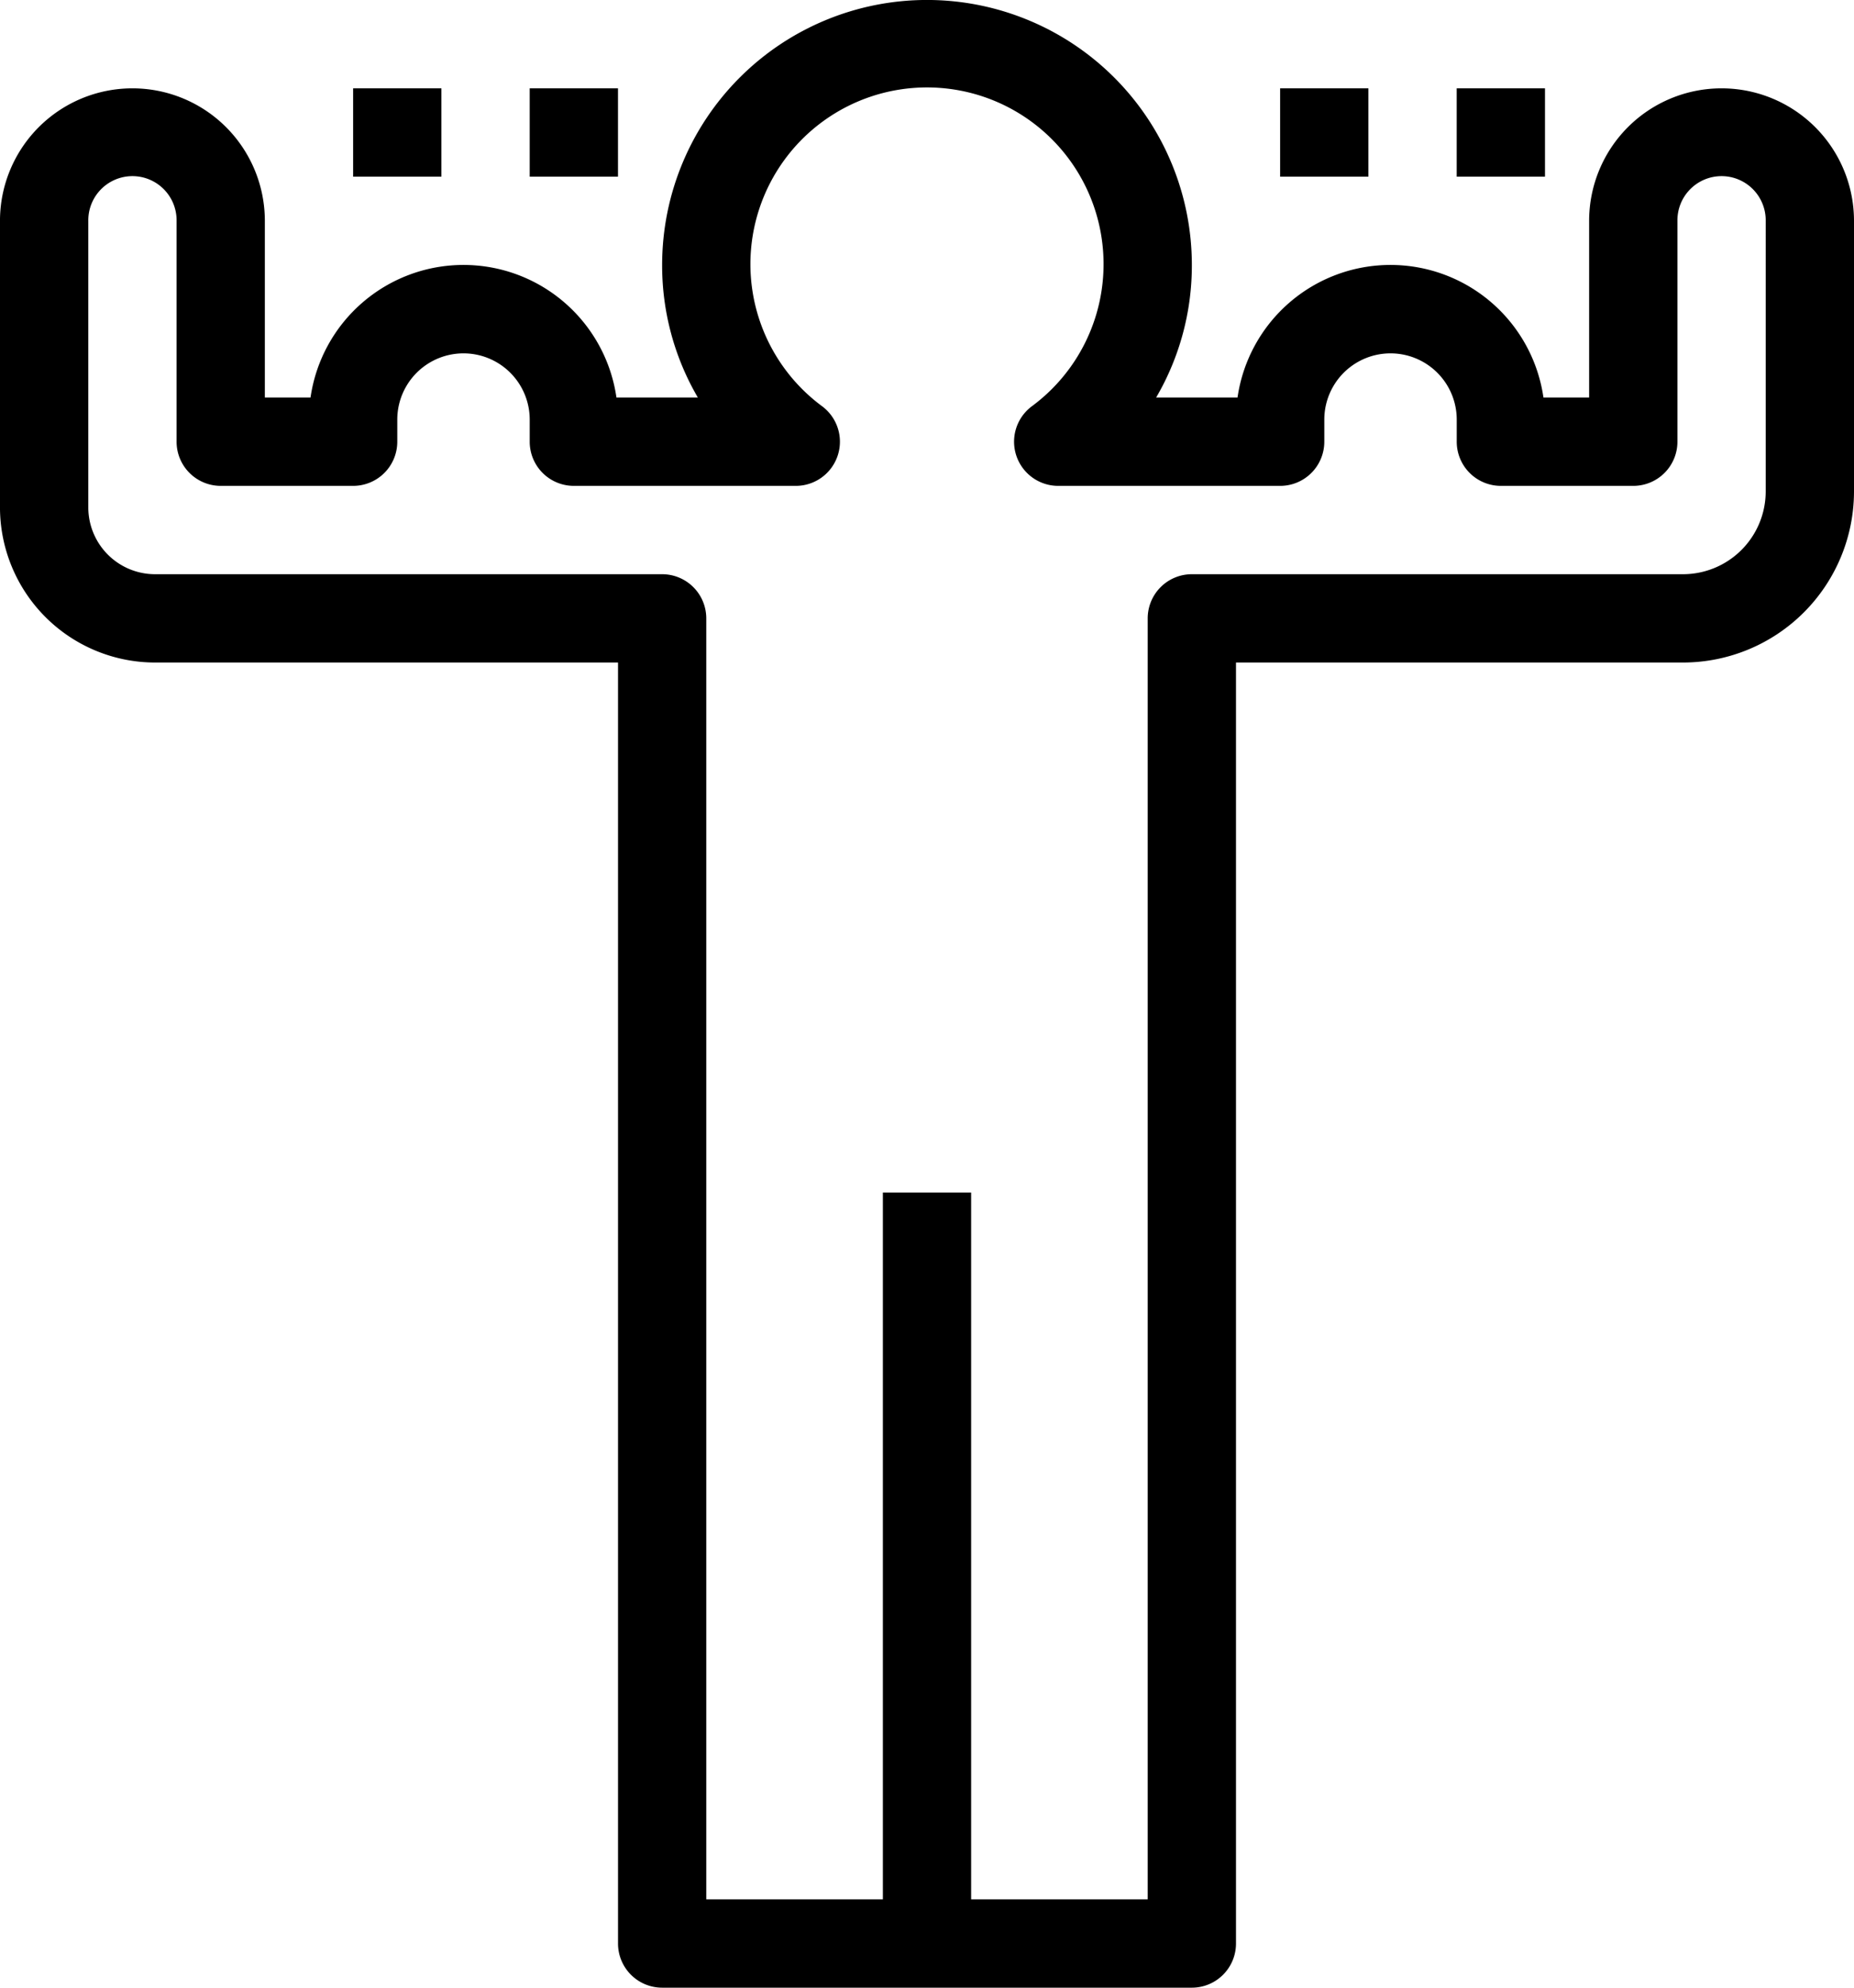 <svg xmlns="http://www.w3.org/2000/svg" width="280" height="300" viewBox="0 0 280 300">
  <g id="_3" data-name="3" transform="translate(-38.363 -76.072)">
    <g id="Group_393" data-name="Group 393" transform="translate(38.363 76.072)">
      <g id="Group_392" data-name="Group 392">
        <path id="Path_1107" data-name="Path 1107" d="M322.162,138.138a20,20,0,0,0-20,20V184.8h-6.9a23.339,23.339,0,0,0-46.2,0H236.772a39.446,39.446,0,0,0,5.391-20,40,40,0,1,0-80,0,39.447,39.447,0,0,0,5.391,20H155.262a23.339,23.339,0,0,0-46.2,0h-6.9V158.138a20,20,0,0,0-40,0v43.255A23.437,23.437,0,0,0,85.576,224.8H155.5V418.138a6.665,6.665,0,0,0,6.663,6.667h80a6.665,6.665,0,0,0,6.667-6.663V224.8H316.35a25.844,25.844,0,0,0,25.814-25.814V158.138A20,20,0,0,0,322.162,138.138Zm6.667,60.852a12.5,12.5,0,0,1-12.481,12.481H242.162a6.665,6.665,0,0,0-6.667,6.663V411.472H208.829V304.8H195.5V411.472H168.829V218.138a6.665,6.665,0,0,0-6.663-6.667H85.574A10.088,10.088,0,0,1,75.5,201.393V158.138a6.667,6.667,0,1,1,13.333,0v33.333a6.665,6.665,0,0,0,6.663,6.667h20a6.665,6.665,0,0,0,6.667-6.663v-3.337a10,10,0,1,1,20,0v3.333a6.665,6.665,0,0,0,6.663,6.667h33.519a6.666,6.666,0,0,0,3.984-12.012,26.667,26.667,0,1,1,31.667,0,6.667,6.667,0,0,0,3.984,12.012H255.5a6.665,6.665,0,0,0,6.667-6.663v-3.337a10,10,0,1,1,20,0v3.333a6.665,6.665,0,0,0,6.663,6.667h20a6.665,6.665,0,0,0,6.667-6.663V158.138a6.667,6.667,0,1,1,13.333,0Z" transform="translate(-62.164 -124.805)"/>
      </g>
    </g>
    <g id="Group_417" data-name="Group 417" transform="translate(258.361 89.405)">
      <g id="Group_416" data-name="Group 416">
        <rect id="Rectangle_1297" data-name="Rectangle 1297" width="13.333" height="13.333"/>
      </g>
    </g>
    <g id="Group_419" data-name="Group 419" transform="translate(231.694 89.405)">
      <g id="Group_418" data-name="Group 418">
        <rect id="Rectangle_1298" data-name="Rectangle 1298" width="13.333" height="13.333"/>
      </g>
    </g>
    <g id="Group_421" data-name="Group 421" transform="translate(118.361 89.405)">
      <g id="Group_420" data-name="Group 420">
        <rect id="Rectangle_1299" data-name="Rectangle 1299" width="13.333" height="13.333"/>
      </g>
    </g>
    <g id="Group_423" data-name="Group 423" transform="translate(91.694 89.405)">
      <g id="Group_422" data-name="Group 422">
        <rect id="Rectangle_1300" data-name="Rectangle 1300" width="13.333" height="13.333"/>
      </g>
    </g>
  </g>
</svg>
